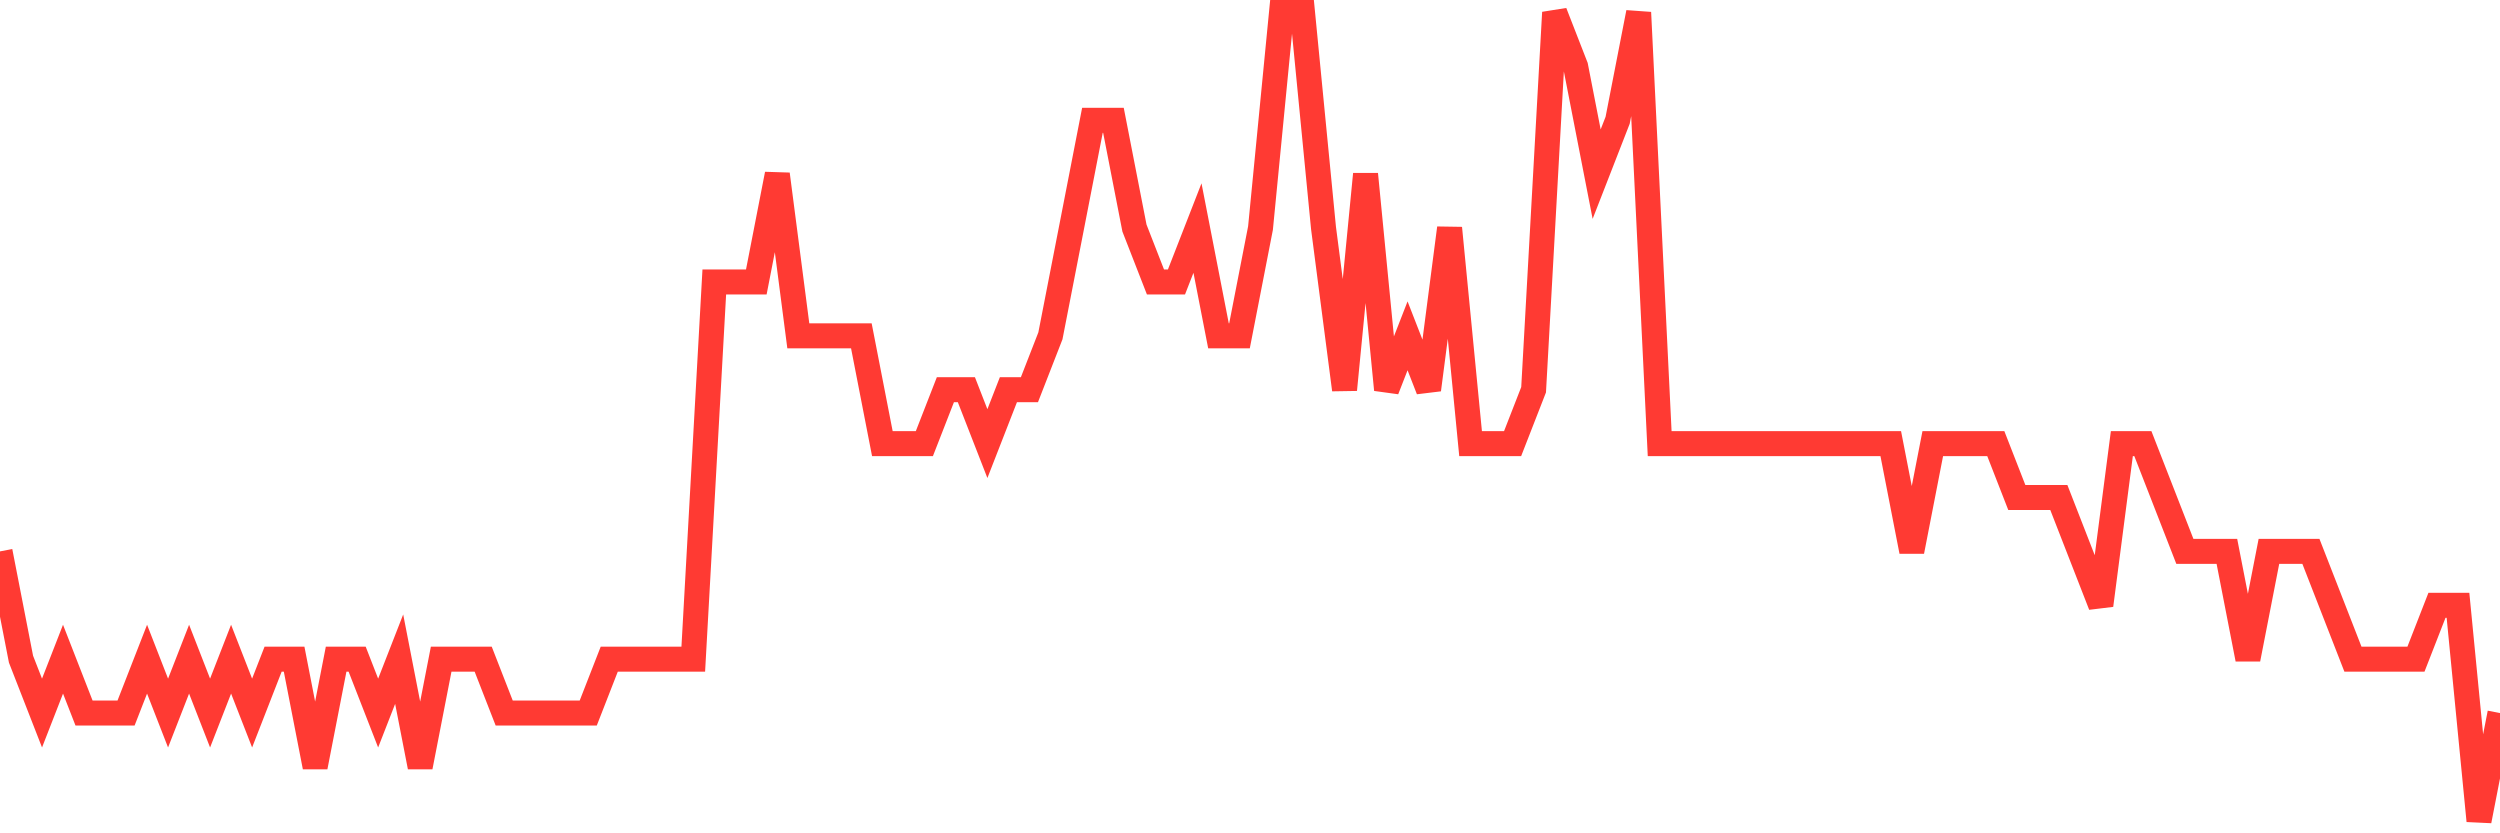 <svg
  xmlns="http://www.w3.org/2000/svg"
  xmlns:xlink="http://www.w3.org/1999/xlink"
  width="120"
  height="40"
  viewBox="0 0 120 40"
  preserveAspectRatio="none"
>
  <polyline
    points="0,26.467 1.008,31.64 2.017,34.227 3.025,31.64 4.034,34.227 5.042,34.227 6.05,34.227 7.059,31.64 8.067,34.227 9.076,31.64 10.084,34.227 11.092,31.64 12.101,34.227 13.109,31.64 14.118,31.64 15.126,36.813 16.134,31.64 17.143,31.64 18.151,34.227 19.16,31.64 20.168,36.813 21.176,31.64 22.185,31.64 23.193,31.64 24.202,34.227 25.21,34.227 26.218,34.227 27.227,34.227 28.235,34.227 29.244,31.64 30.252,31.64 31.261,31.64 32.269,31.64 33.277,31.64 34.286,13.533 35.294,13.533 36.303,13.533 37.311,8.36 38.319,16.12 39.328,16.12 40.336,16.12 41.345,16.12 42.353,21.293 43.361,21.293 44.37,21.293 45.378,18.707 46.387,18.707 47.395,21.293 48.403,18.707 49.412,18.707 50.42,16.12 51.429,10.947 52.437,5.773 53.445,5.773 54.454,10.947 55.462,13.533 56.471,13.533 57.479,10.947 58.487,16.12 59.496,16.12 60.504,10.947 61.513,0.6 62.521,0.6 63.529,10.947 64.538,18.707 65.546,8.36 66.555,18.707 67.563,16.12 68.571,18.707 69.58,10.947 70.588,21.293 71.597,21.293 72.605,21.293 73.613,18.707 74.622,0.6 75.63,3.187 76.639,8.36 77.647,5.773 78.655,0.6 79.664,21.293 80.672,21.293 81.681,21.293 82.689,21.293 83.697,21.293 84.706,21.293 85.714,21.293 86.723,21.293 87.731,21.293 88.739,21.293 89.748,21.293 90.756,21.293 91.765,26.467 92.773,21.293 93.782,21.293 94.79,21.293 95.798,21.293 96.807,23.88 97.815,23.88 98.824,23.88 99.832,26.467 100.84,29.053 101.849,21.293 102.857,21.293 103.866,23.88 104.874,26.467 105.882,26.467 106.891,26.467 107.899,31.64 108.908,26.467 109.916,26.467 110.924,26.467 111.933,29.053 112.941,31.64 113.95,31.64 114.958,31.64 115.966,31.64 116.975,29.053 117.983,29.053 118.992,39.4 120,34.227"
    fill="none"
    stroke="#ff3a33"
    stroke-width="1.2"
  >
  </polyline>
</svg>